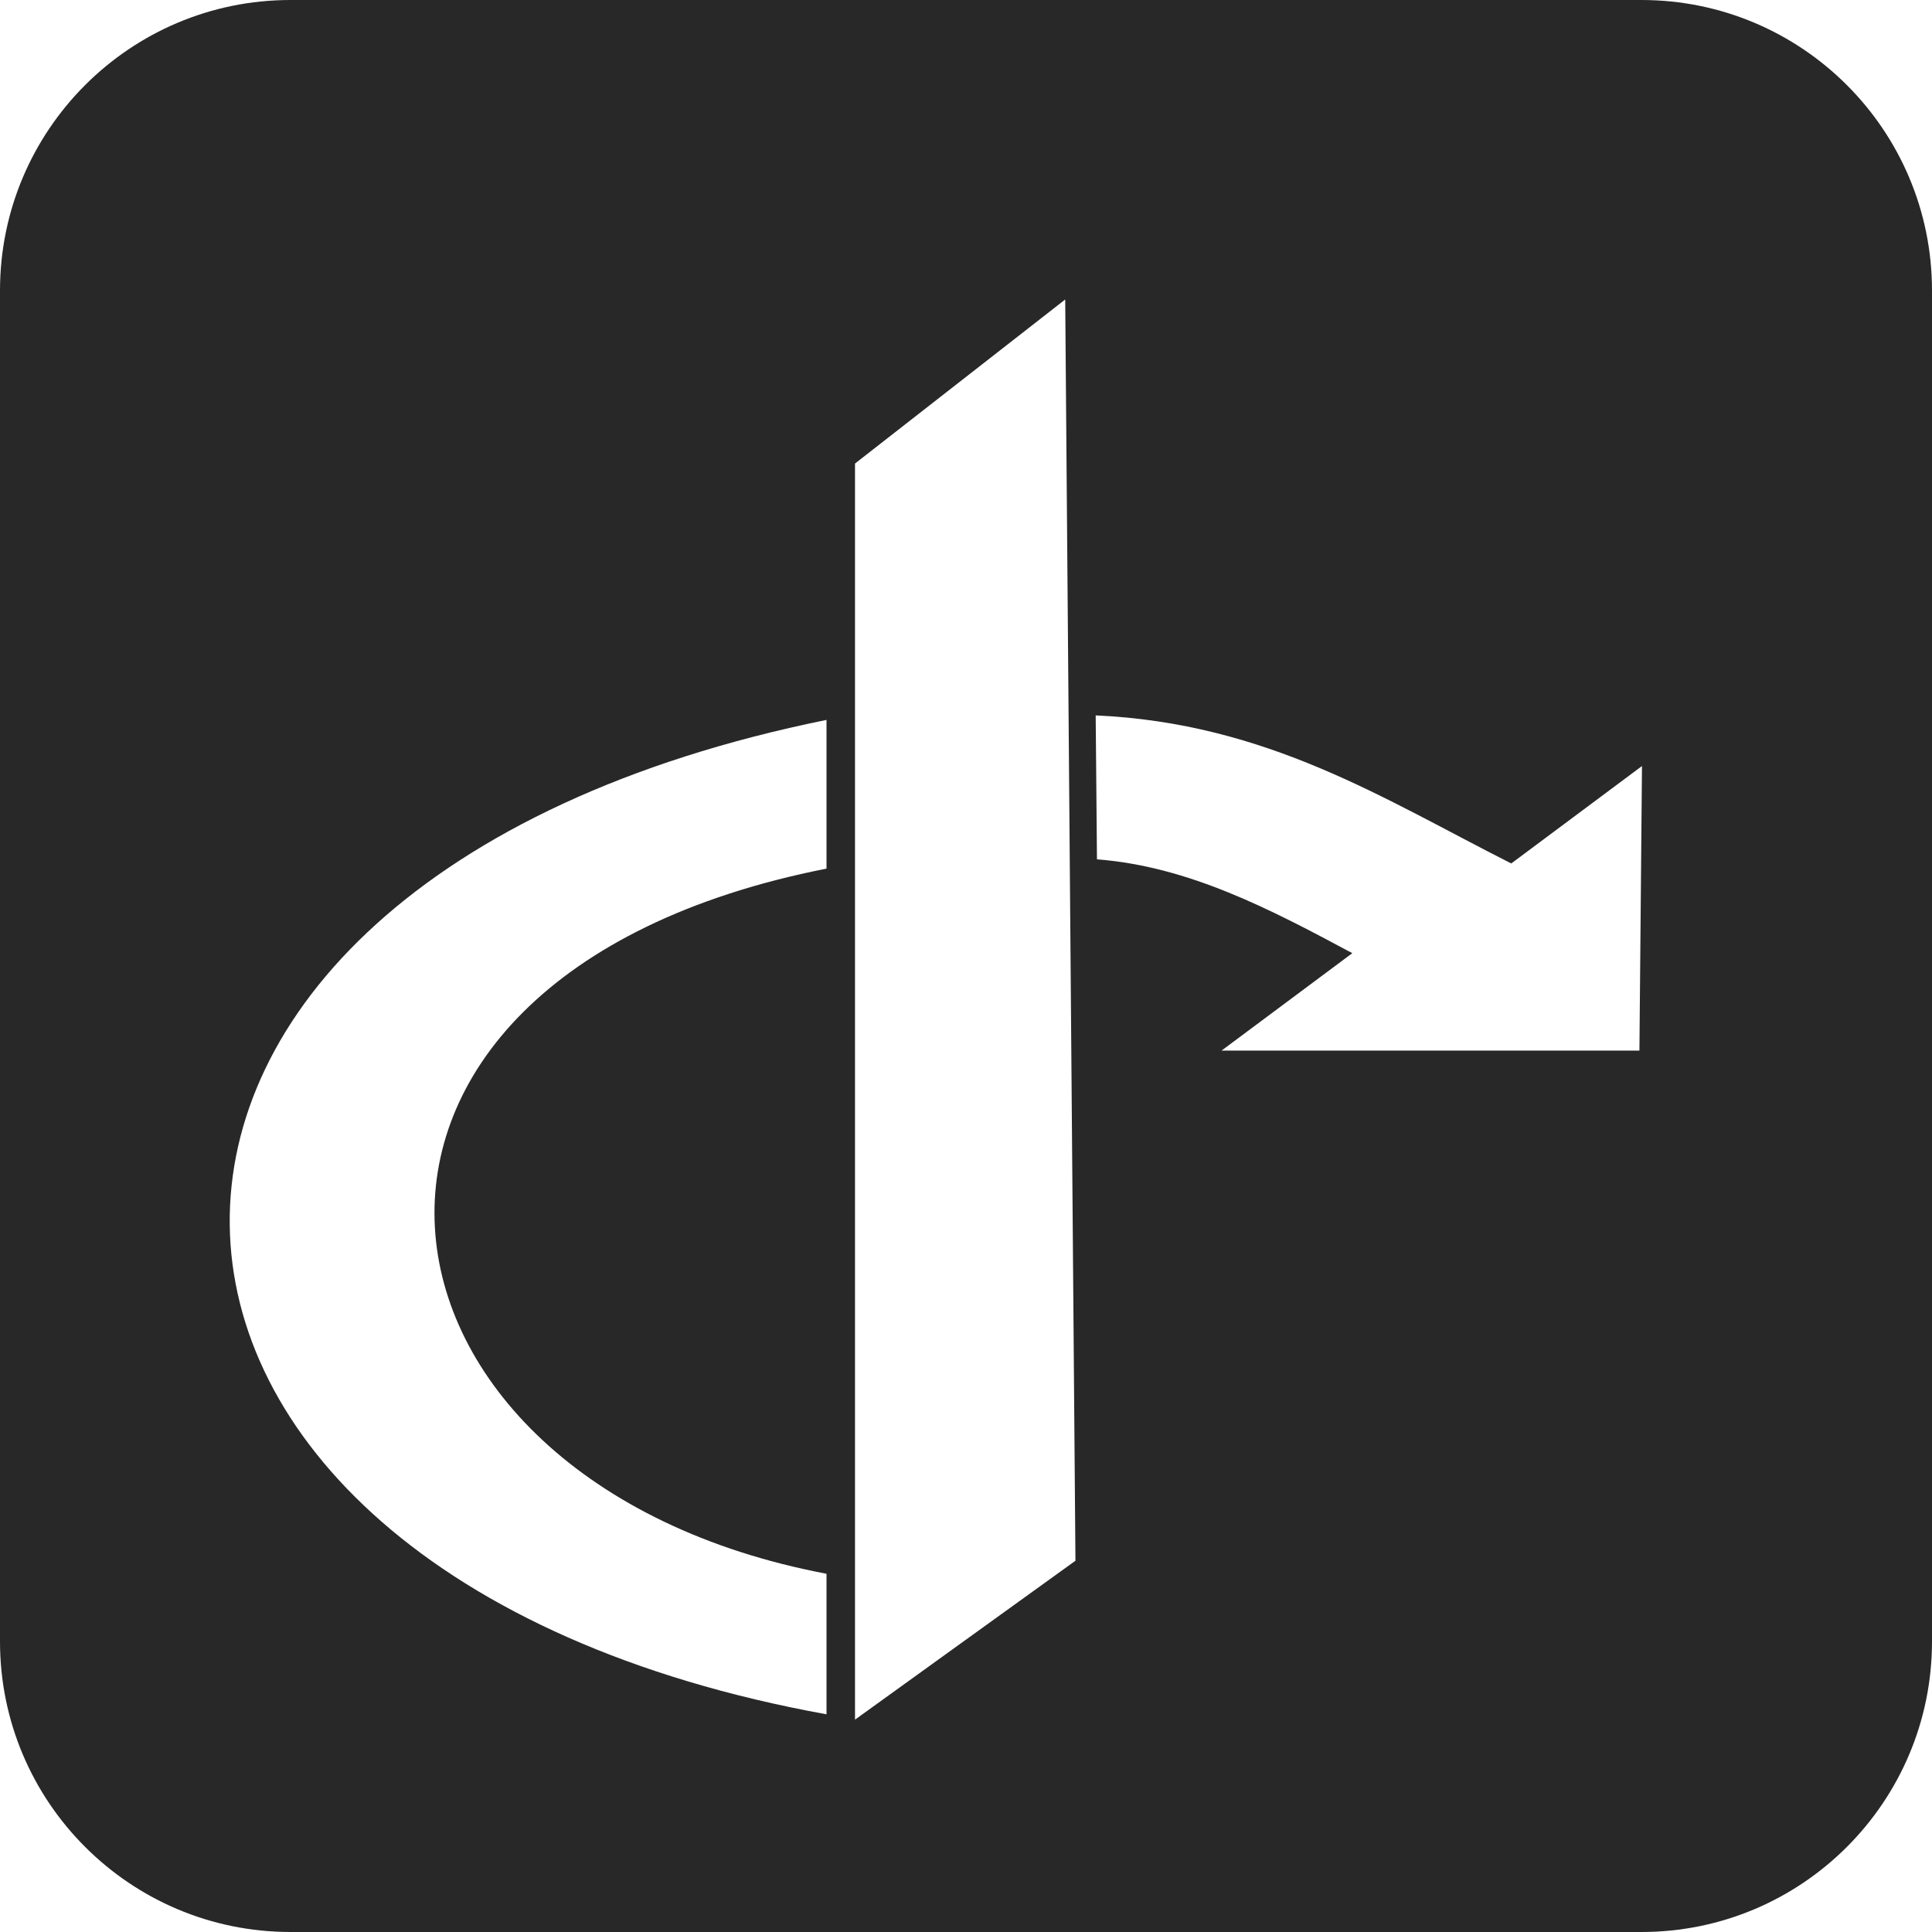 <svg xmlns="http://www.w3.org/2000/svg" width="80" height="80" fill="none"><path fill="#282828" fill-rule="evenodd" d="M67.97 0H12.03C5.387 0 0 5.387 0 12.03v55.94C0 74.614 5.387 80 12.03 80h55.94C74.614 80 80 74.613 80 67.97V12.03C80 5.387 74.613 0 67.97 0ZM35.404 71.207l9.128-6.58-.424-52.226-8.704 6.793v52.014Zm-1.18-.221c-32.528-5.9-33.368-34.403 0-41.176v6.158c-23.032 4.541-20.21 25.373 0 29.198v5.82Zm11.199-35.403c3.81.294 7.196 2.076 10.574 3.886l-5.414 4.033h17.302l.106-11.782-5.413 4.034c-5.25-2.652-10.093-5.811-17.208-6.131l.053 5.96Z" clip-rule="evenodd"/></svg>